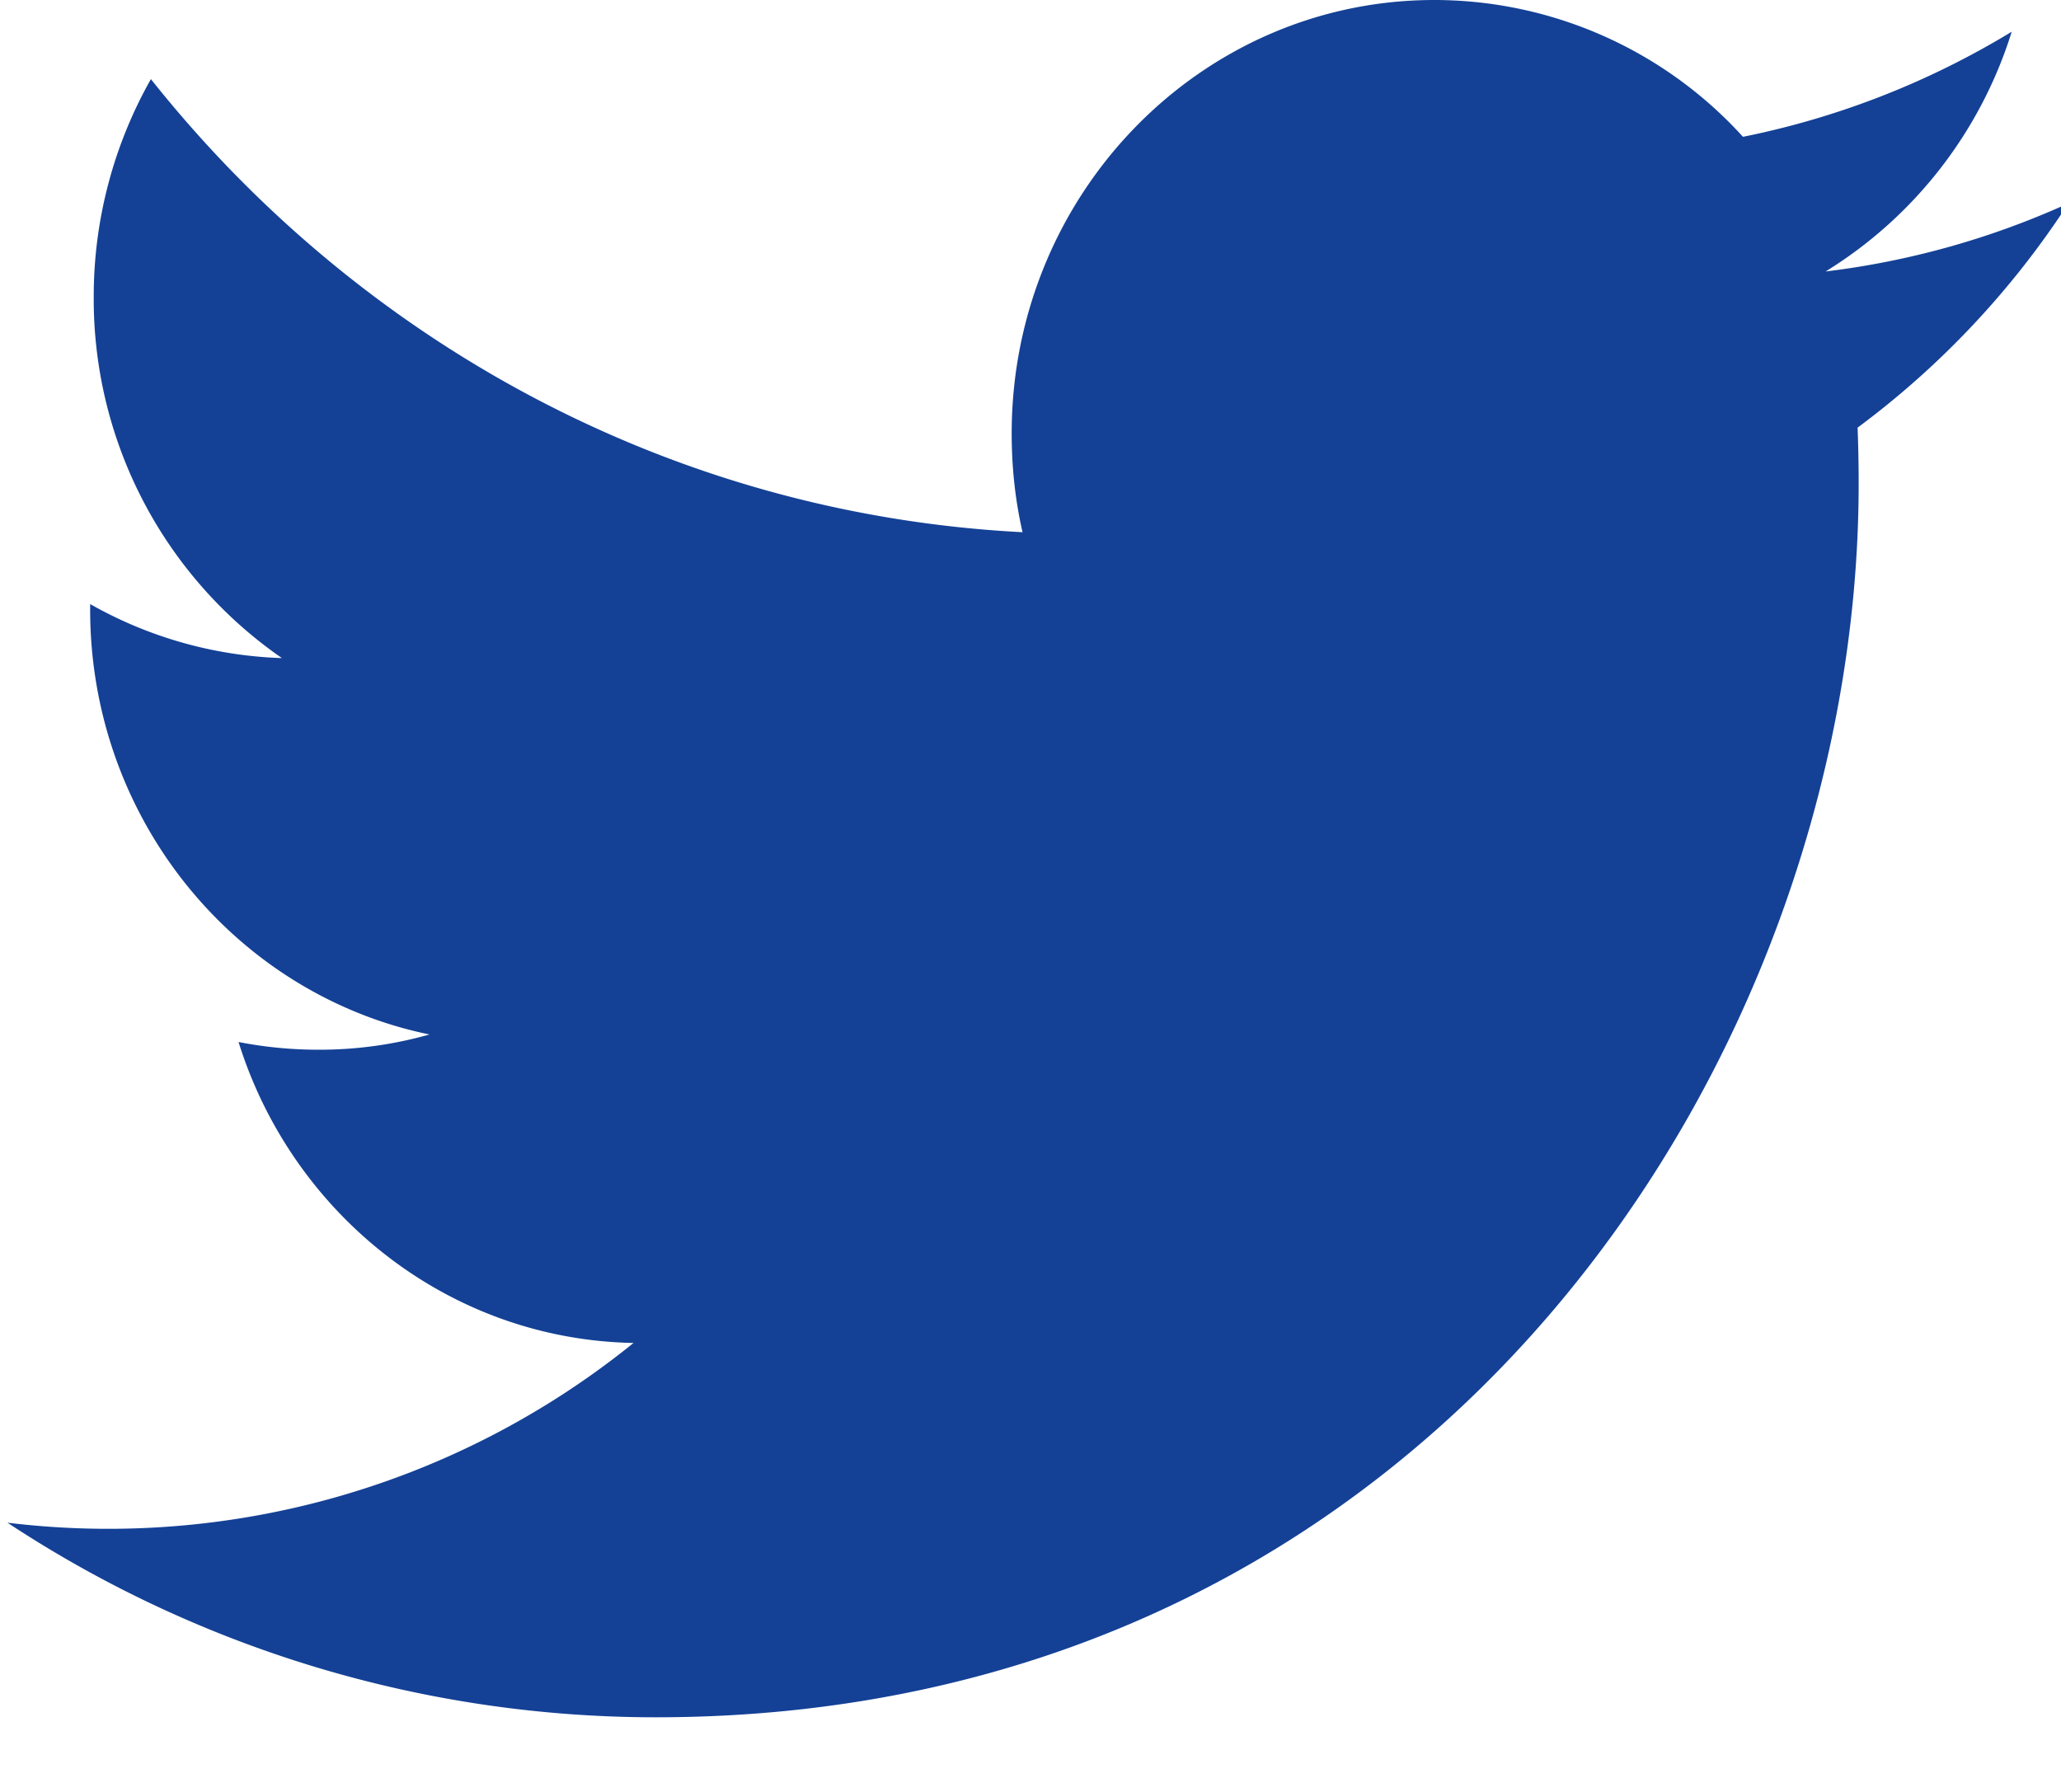<svg width="23" height="20" viewBox="0 0 23 20" xmlns="http://www.w3.org/2000/svg"><path d="M23.083 2.269a9.217 9.217 0 01-2.71.761A4.828 4.828 0 0022.45.354a9.294 9.294 0 01-2.999 1.173A4.654 4.654 0 0016.007 0c-2.605 0-4.717 2.167-4.717 4.838 0 .38.04.748.121 1.102C7.49 5.738 4.013 3.814 1.684.883a4.927 4.927 0 00-.638 2.435 4.87 4.87 0 002.1 4.027 4.633 4.633 0 01-2.14-.603v.06c0 2.345 1.627 4.3 3.787 4.744a4.5 4.5 0 01-1.243.17c-.304 0-.6-.03-.888-.086.6 1.922 2.342 3.321 4.408 3.359a9.317 9.317 0 01-6.987 2.006 13.138 13.138 0 007.234 2.172c8.68 0 13.425-7.372 13.425-13.767 0-.21-.004-.42-.012-.627a9.685 9.685 0 002.353-2.504" fill="#144196" fill-rule="evenodd"/></svg>
